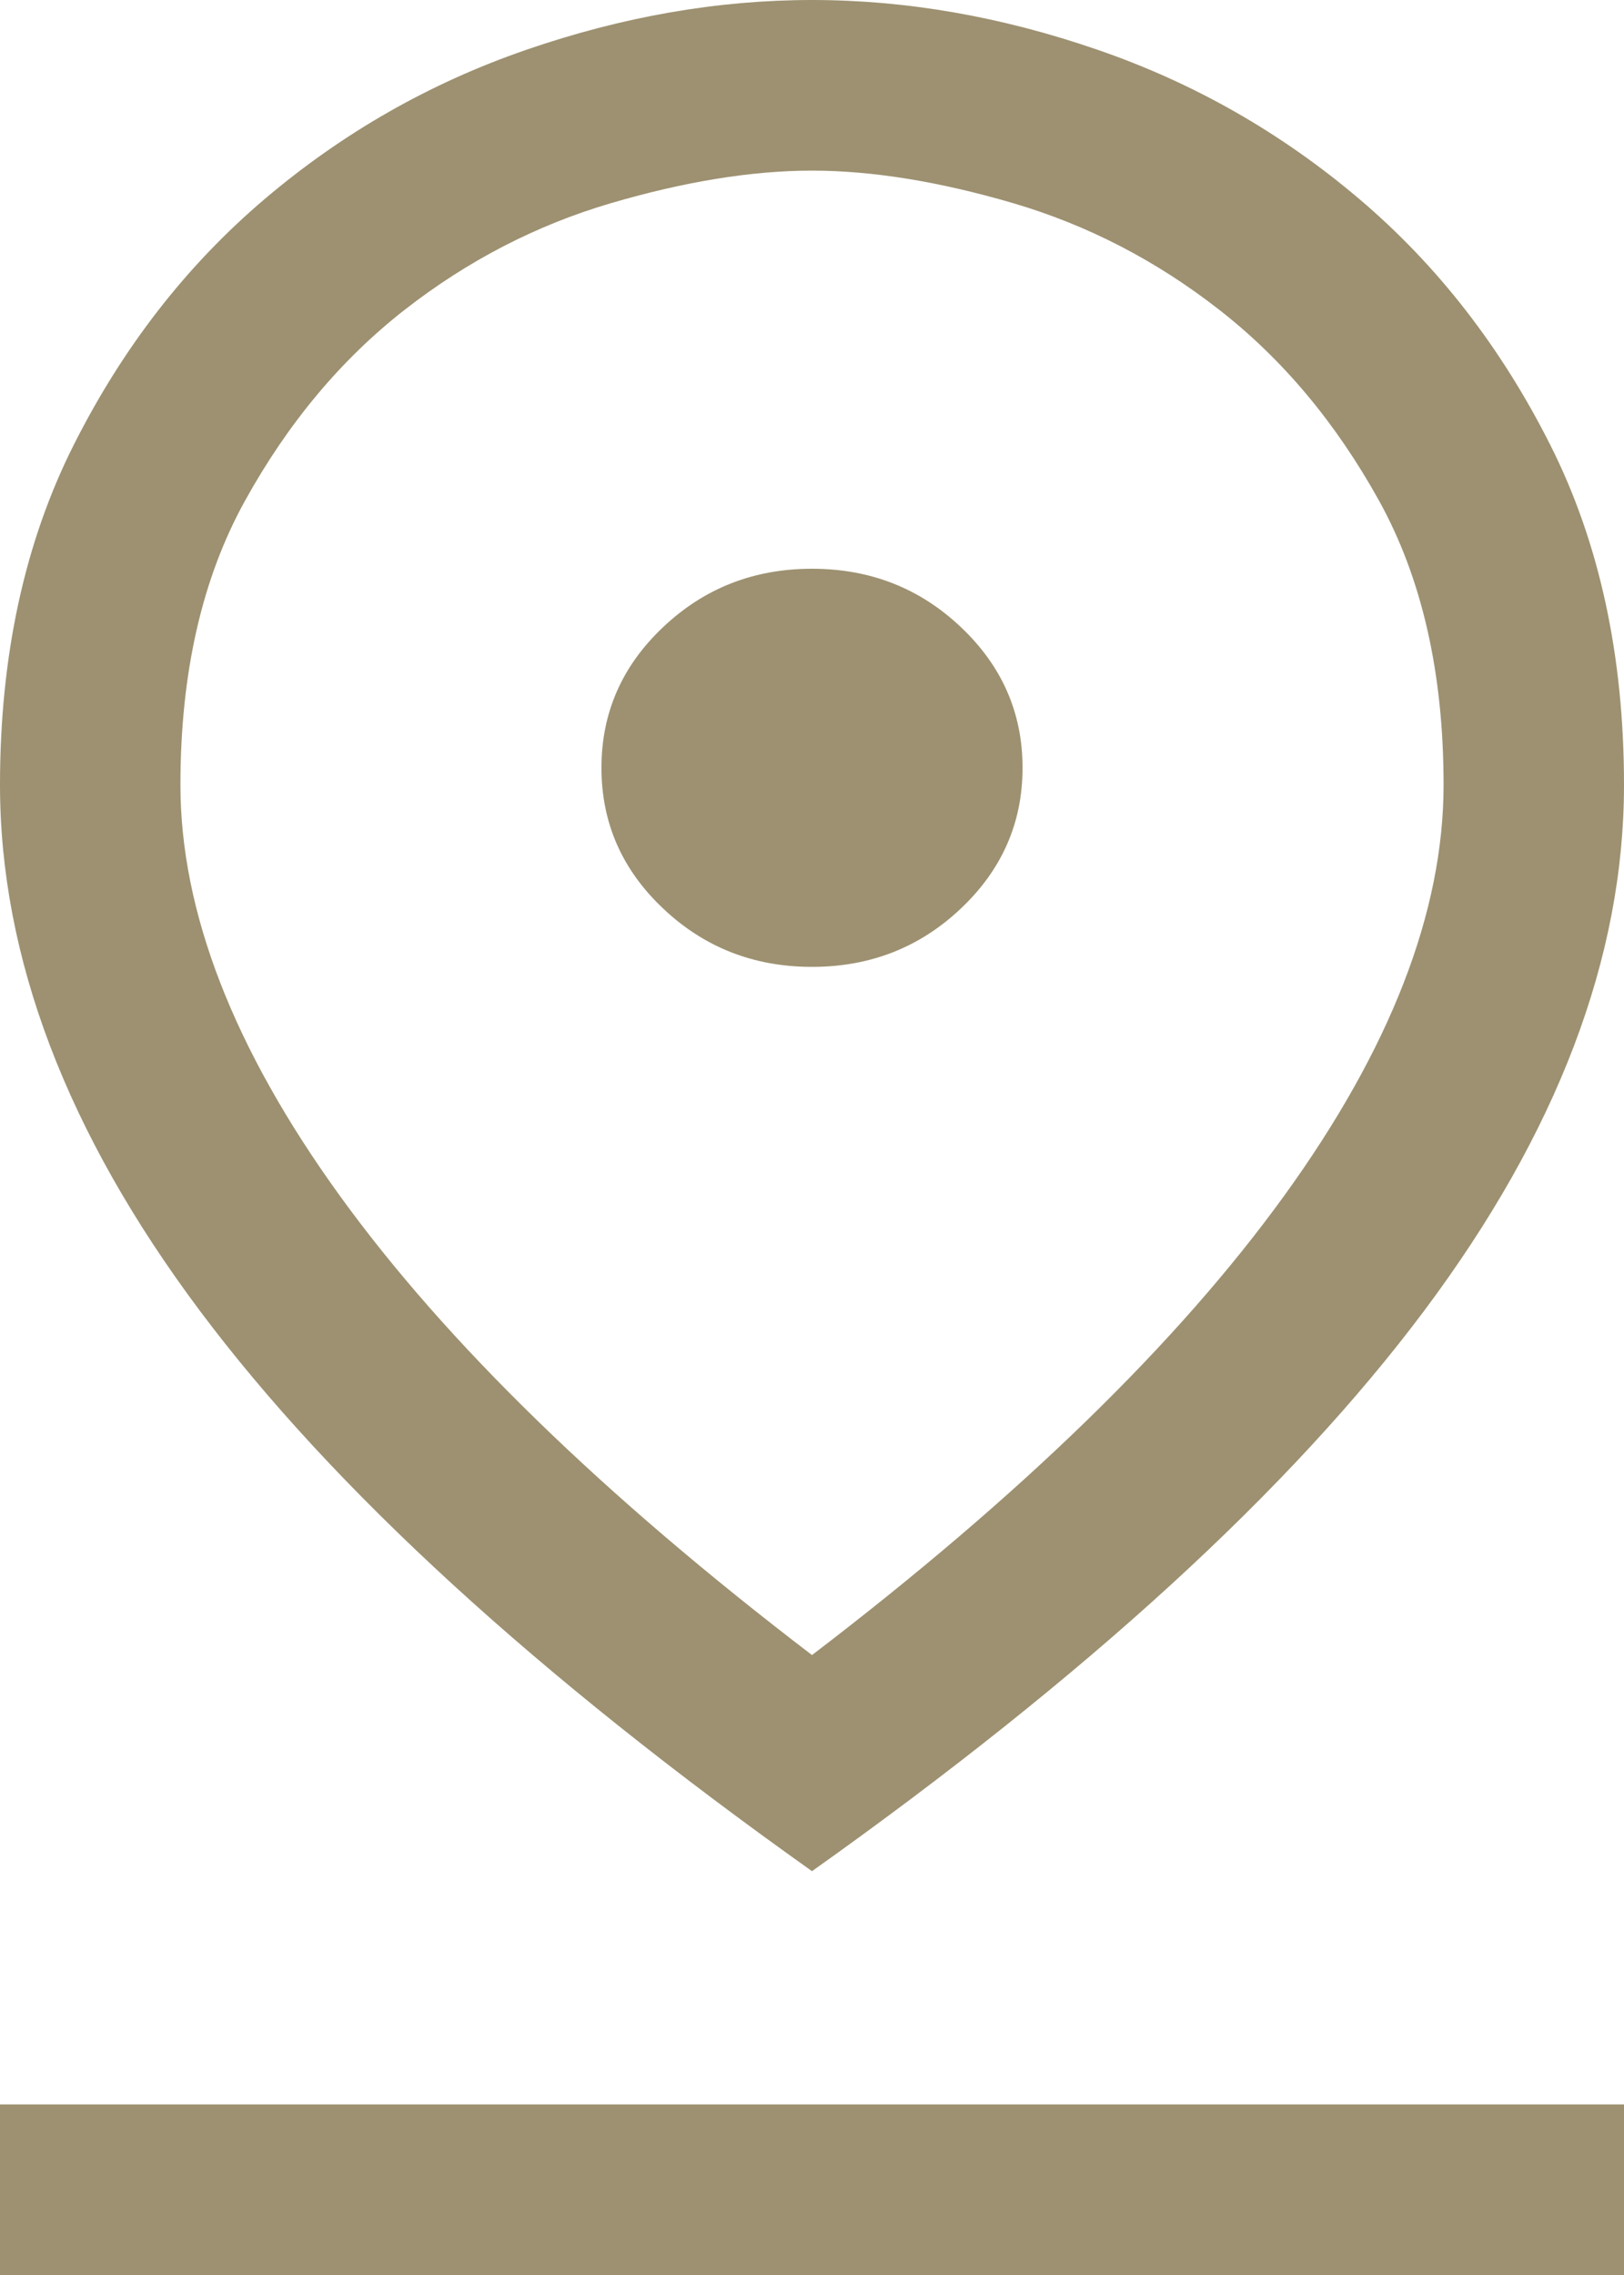 <svg width="20" height="28" viewBox="0 0 20 28" fill="none" xmlns="http://www.w3.org/2000/svg">
<path d="M10 20.37C12.568 18.41 14.506 16.526 15.815 14.717C17.123 12.909 17.778 11.223 17.778 9.66C17.778 8.283 17.512 7.117 16.982 6.16C16.451 5.203 15.796 4.422 15.018 3.815C14.241 3.208 13.395 2.771 12.482 2.502C11.568 2.234 10.741 2.1 10 2.1C9.259 2.1 8.432 2.234 7.519 2.502C6.605 2.771 5.759 3.208 4.981 3.815C4.204 4.422 3.549 5.203 3.019 6.16C2.488 7.117 2.222 8.283 2.222 9.66C2.222 11.223 2.877 12.909 4.185 14.717C5.494 16.526 7.432 18.41 10 20.37ZM10 23.03C6.617 20.627 4.105 18.328 2.463 16.135C0.821 13.942 0 11.783 0 9.66C0 8.073 0.302 6.679 0.907 5.478C1.512 4.276 2.296 3.267 3.259 2.45C4.222 1.633 5.296 1.021 6.481 0.613C7.667 0.204 8.84 0 10 0C11.161 0 12.333 0.204 13.518 0.613C14.704 1.021 15.778 1.633 16.741 2.45C17.704 3.267 18.488 4.276 19.093 5.478C19.698 6.679 20 8.073 20 9.66C20 11.783 19.179 13.942 17.537 16.135C15.895 18.328 13.383 20.627 10 23.03ZM10 11.9C10.716 11.9 11.327 11.661 11.833 11.182C12.339 10.704 12.593 10.127 12.593 9.45C12.593 8.773 12.339 8.196 11.833 7.718C11.327 7.239 10.716 7 10 7C9.284 7 8.673 7.239 8.167 7.718C7.66 8.196 7.407 8.773 7.407 9.45C7.407 10.127 7.66 10.704 8.167 11.182C8.673 11.661 9.284 11.9 10 11.9ZM0 28V25.9H20V28H0Z" fill="#9D9171"/>
</svg>
